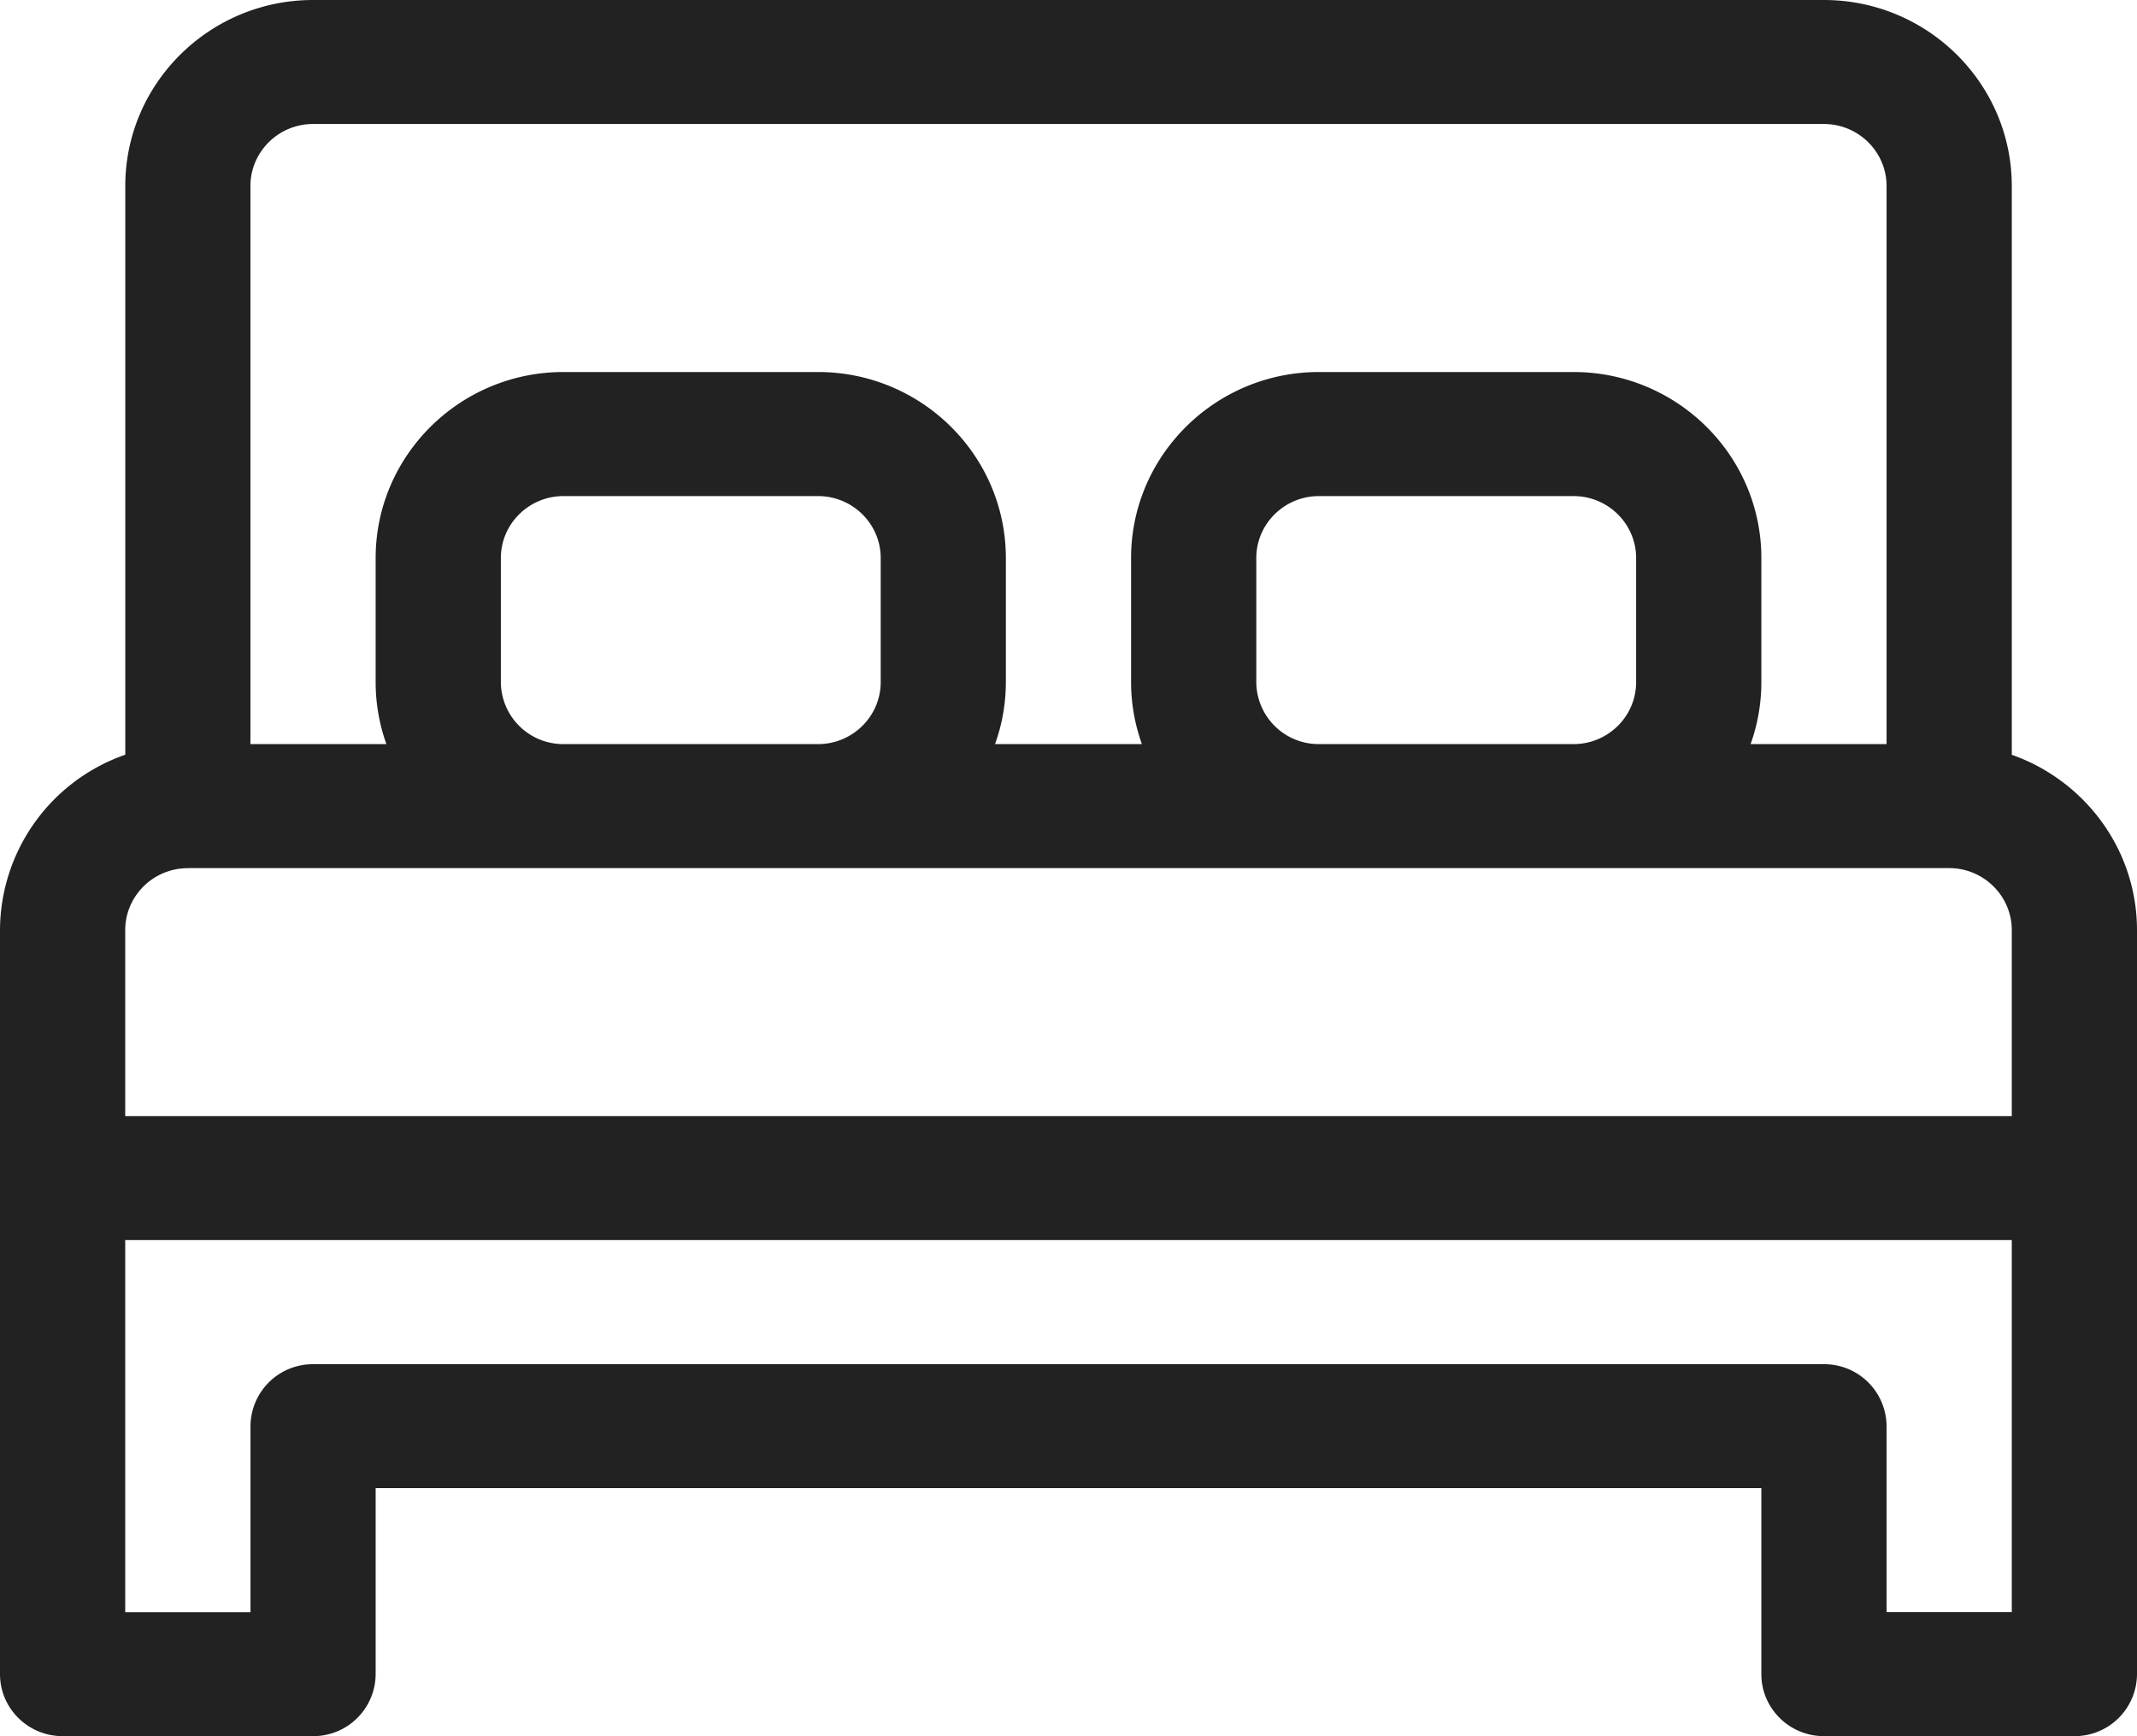 <svg xmlns="http://www.w3.org/2000/svg" xmlns:xlink="http://www.w3.org/1999/xlink" width="32" height="26" viewBox="0 0 32 26">
    <defs>
        <path id="a" d="M30.125 11.302V2.786C30.125 1.25 28.863 0 27.312 0H4.688c-1.55 0-2.812 1.25-2.812 2.786v8.516A2.792 2.792 0 0 0 0 13.93V25.07c0 .513.42.929.938.929h3.75a.933.933 0 0 0 .937-.929v-2.785h20.75v2.785c0 .513.42.929.938.929h3.75a.933.933 0 0 0 .937-.929V13.93c0-1.211-.784-2.243-1.875-2.627zM4.687 1.857h22.625c.517 0 .938.417.938.929v8.357h-2.036a2.75 2.75 0 0 0 .161-.929V8.357c0-1.536-1.262-2.786-2.813-2.786H19.75c-1.55 0-2.813 1.25-2.813 2.786v1.857c0 .326.058.638.162.929H14.9a2.75 2.75 0 0 0 .162-.929V8.357c0-1.536-1.262-2.786-2.813-2.786H8.437c-1.55 0-2.812 1.25-2.812 2.786v1.857c0 .326.057.638.161.929H3.75V2.786c0-.512.42-.929.938-.929zm14.125 8.357V8.357c0-.512.421-.928.938-.928h3.813c.516 0 .937.416.937.928v1.857c0 .512-.42.929-.938.929H19.75a.934.934 0 0 1-.938-.929zm-11.312 0V8.357c0-.512.42-.928.938-.928h3.812c.517 0 .938.416.938.928v1.857c0 .512-.421.929-.938.929H8.437a.934.934 0 0 1-.937-.929zM2.812 13h26.375c.517 0 .938.417.938.929v2.785H1.875V13.93c0-.512.42-.929.938-.929zM28.25 24.143v-2.786a.933.933 0 0 0-.938-.928H4.688a.933.933 0 0 0-.937.928v2.786H1.875V18.57h28.25v5.572H28.25z"/>
    </defs>
    <use fill="#222" fill-rule="nonzero" opacity=".5" xlink:href="#a"/>
</svg>
